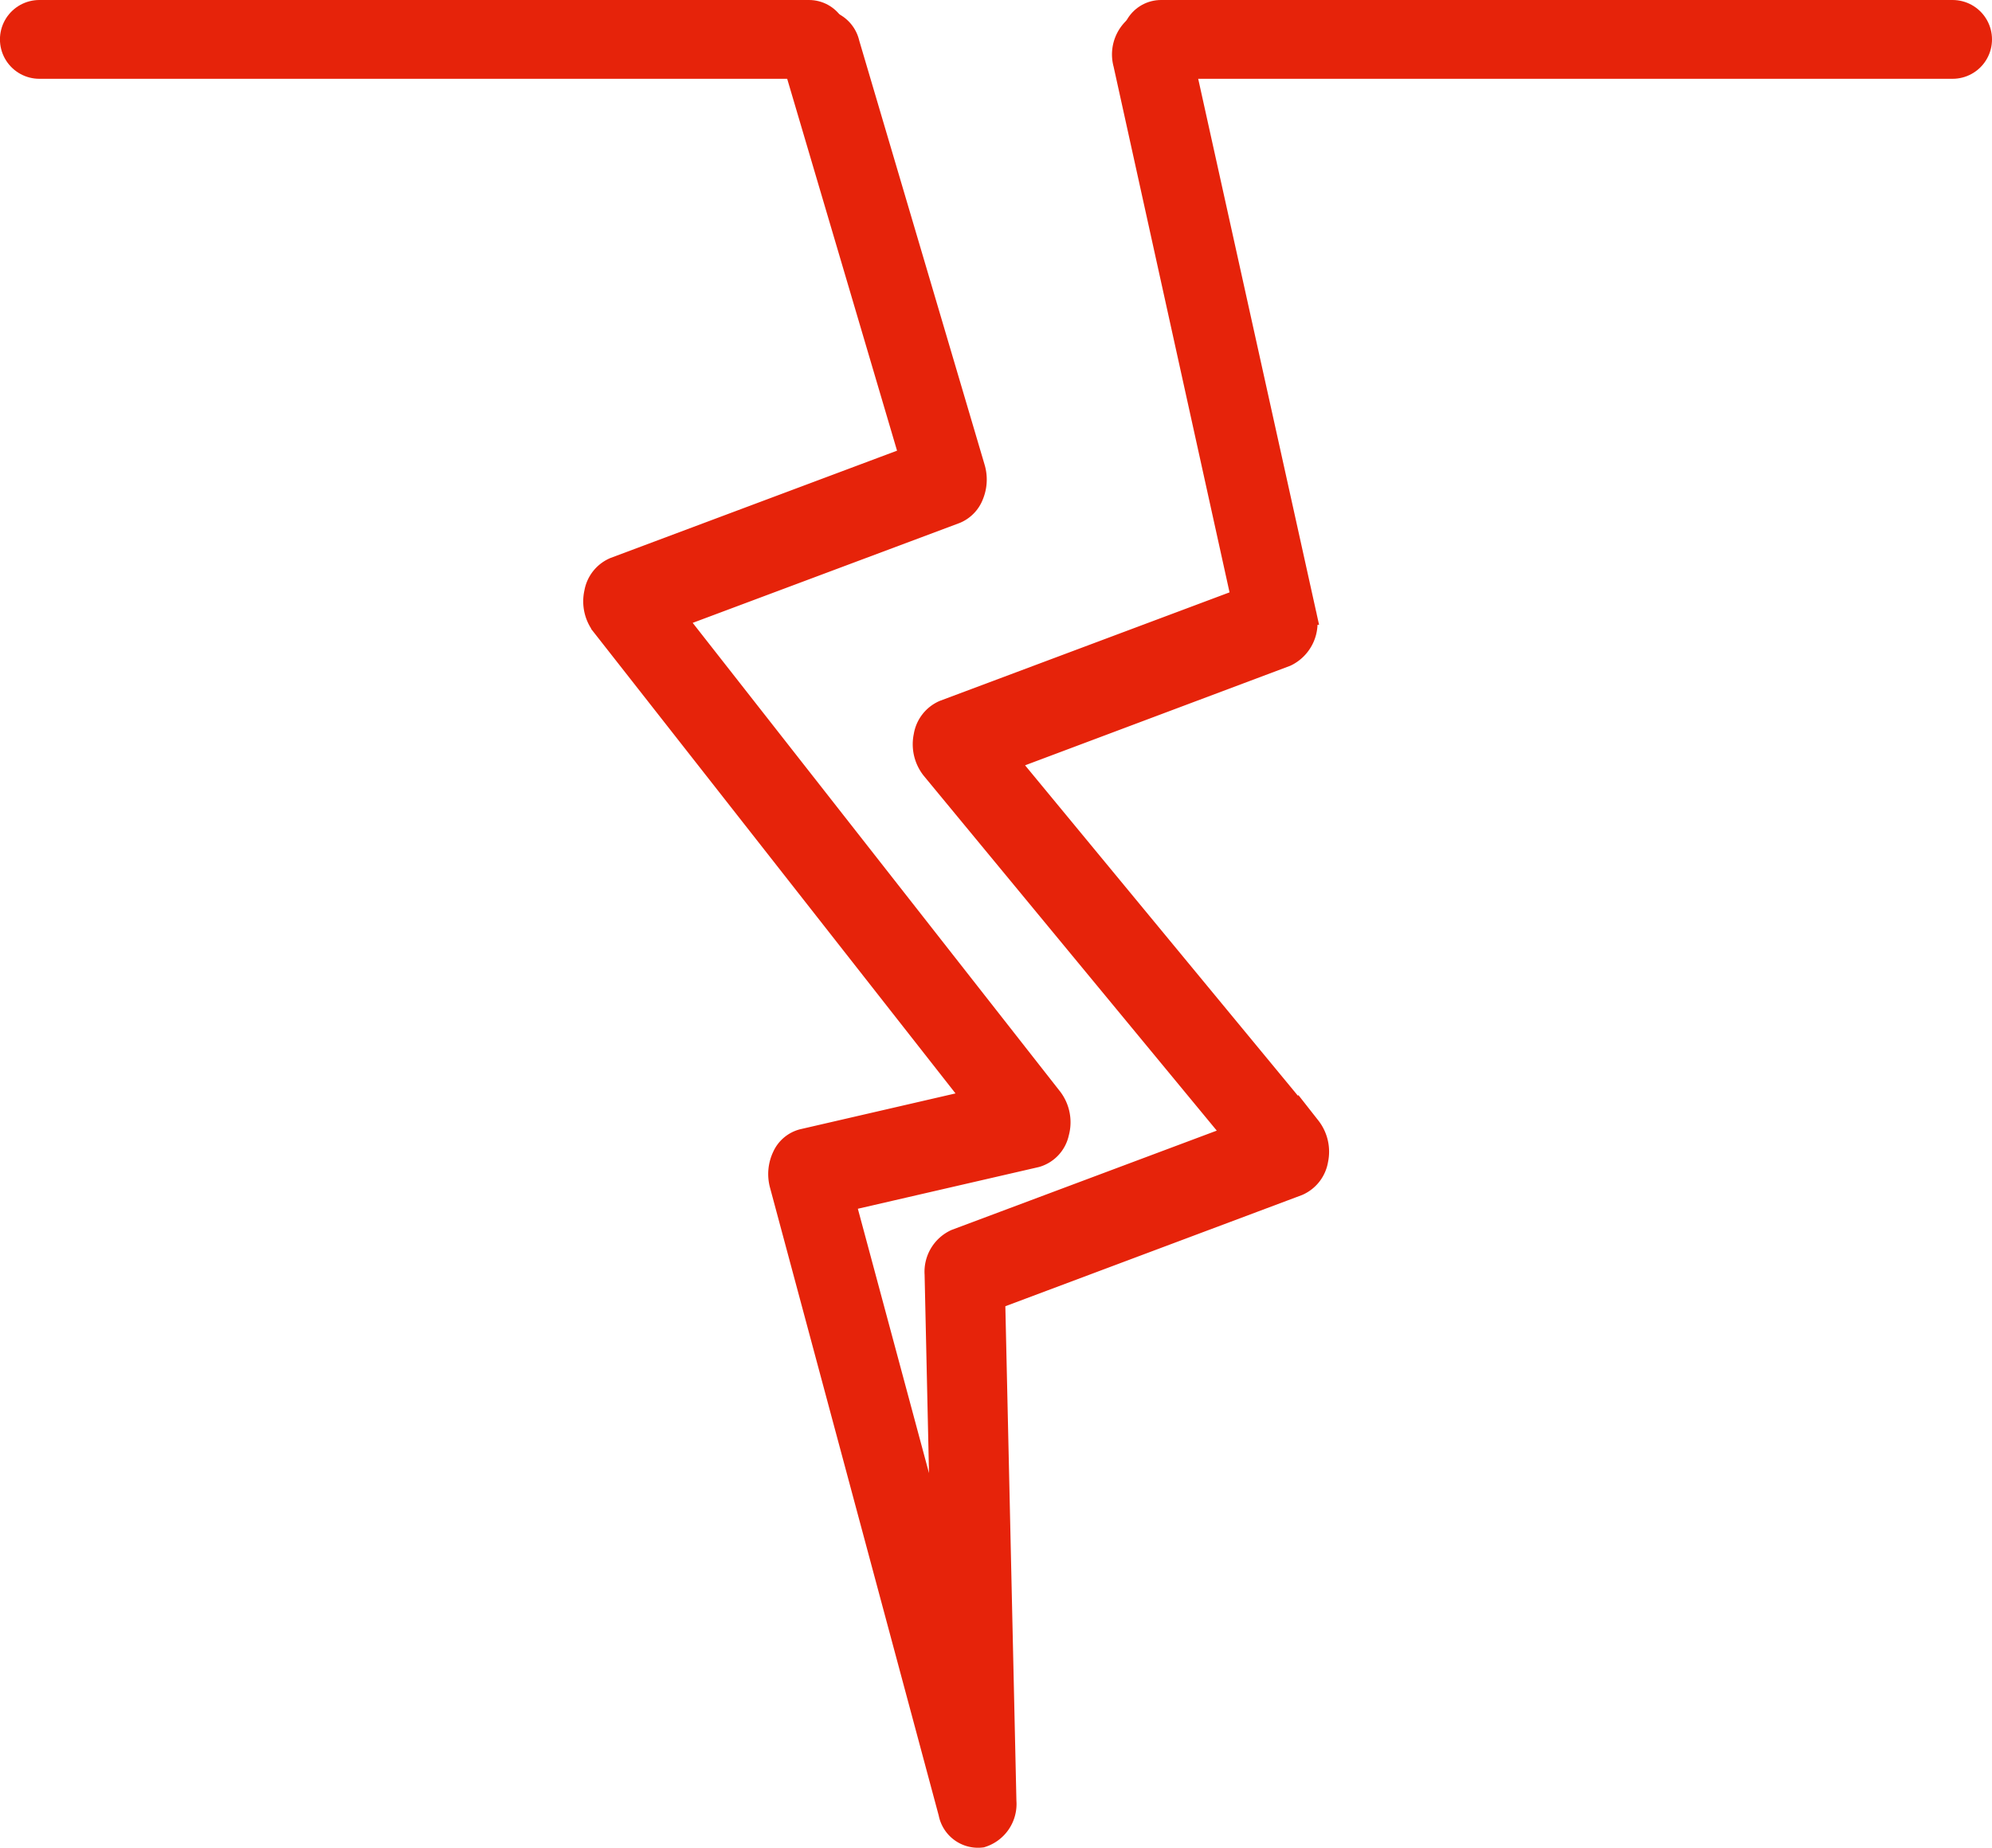 <svg xmlns="http://www.w3.org/2000/svg" width="35.4" height="32.839"><g data-name="Group 40456"><g data-name="Group 40454"><path data-name="Path 340396" d="M14.377.7H.699" fill="none" stroke="#e6230a" stroke-linecap="round" stroke-width="1.4"/></g><g data-name="Group 40457"><path data-name="Path 340396" d="M34.7.7H20.633" fill="none" stroke="#e6230a" stroke-linecap="round" stroke-width="1.4"/></g><g data-name="Group 40455"><path data-name="Path 340395" d="M14.601.366a.52.52 0 0 1 .475.406l2.23 7.543a.727.727 0 0 1-.024.48.546.546 0 0 1-.3.311l-4.998 1.87 6.7 8.545a.7.7 0 0 1 .115.608.551.551 0 0 1-.386.414l-3.415.787 1.748 6.494-.115-5.184a.613.613 0 0 1 .355-.6l4.97-1.861-5.387-6.523a.7.7 0 0 1-.133-.579.578.578 0 0 1 .341-.438l5.306-1.987-2.099-9.516a.635.635 0 0 1 .357-.75.5.5 0 0 1 .619.434l2.232 10.082a.639.639 0 0 1-.339.743l-4.969 1.865 5.386 6.522a.7.7 0 0 1 .134.579.579.579 0 0 1-.341.438l-5.4 2.024.2 8.936a.6.6 0 0 1-.42.62.512.512 0 0 1-.566-.414l-3-11.164a.725.725 0 0 1 .045-.5.52.52 0 0 1 .341-.29l3.069-.708-6.627-8.447a.7.7 0 0 1-.123-.576.573.573 0 0 1 .34-.429l5.264-1.971-2.051-6.942a.654.654 0 0 1 .305-.782.426.426 0 0 1 .161-.04z" fill="#e6230a" stroke="#e6230a" stroke-width=".4"/></g></g></svg>
